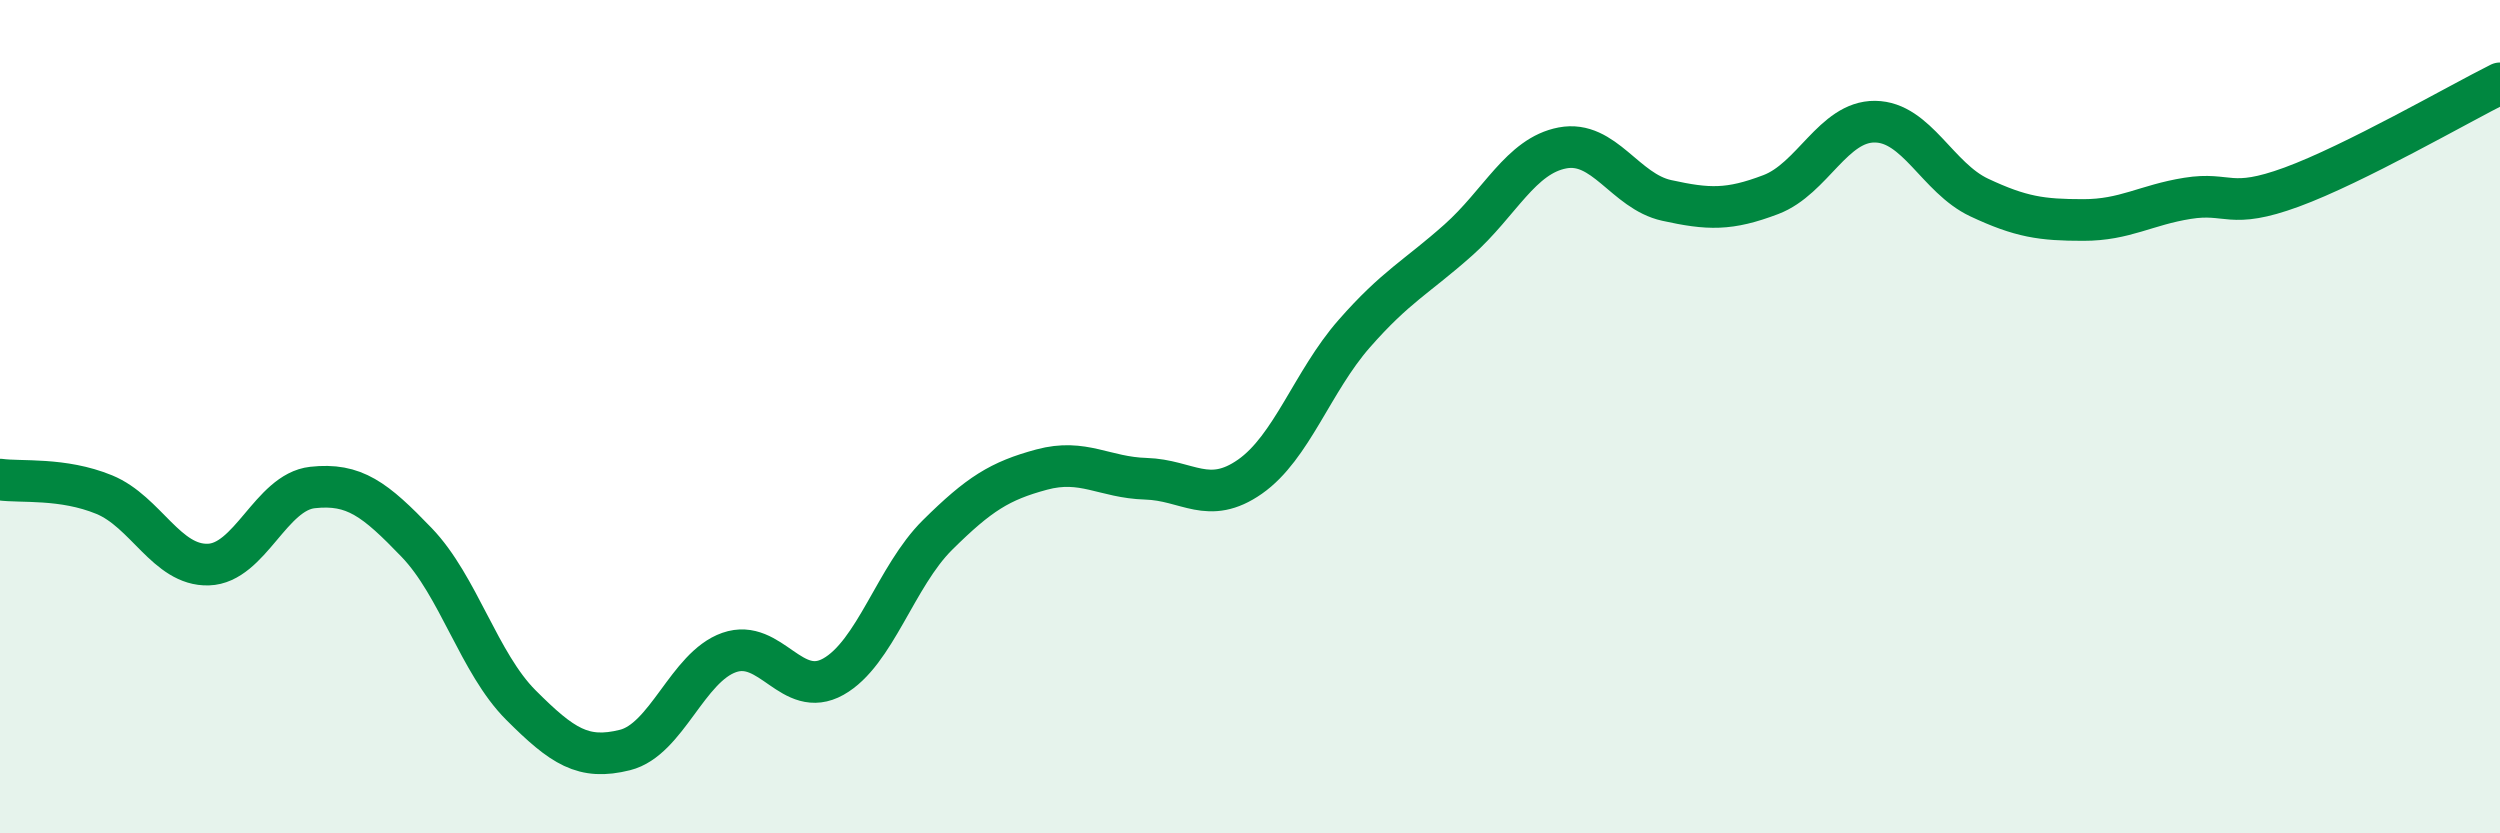 
    <svg width="60" height="20" viewBox="0 0 60 20" xmlns="http://www.w3.org/2000/svg">
      <path
        d="M 0,11.51 C 0.5,11.58 1.5,11.46 2.5,11.87 C 3.5,12.28 4,13.58 5,13.55 C 6,13.52 6.5,11.81 7.5,11.7 C 8.5,11.59 9,11.98 10,13.02 C 11,14.06 11.5,15.92 12.5,16.92 C 13.5,17.92 14,18.25 15,18 C 16,17.75 16.5,16.01 17.5,15.66 C 18.5,15.31 19,16.8 20,16.24 C 21,15.68 21.5,13.83 22.5,12.84 C 23.5,11.85 24,11.54 25,11.27 C 26,11 26.5,11.46 27.5,11.49 C 28.5,11.52 29,12.14 30,11.44 C 31,10.74 31.5,9.15 32.5,8.01 C 33.5,6.87 34,6.65 35,5.76 C 36,4.87 36.5,3.74 37.5,3.55 C 38.5,3.36 39,4.59 40,4.81 C 41,5.03 41.5,5.05 42.5,4.67 C 43.5,4.29 44,2.91 45,2.92 C 46,2.93 46.5,4.27 47.5,4.74 C 48.5,5.21 49,5.28 50,5.28 C 51,5.28 51.5,4.92 52.5,4.76 C 53.5,4.6 53.5,5.04 55,4.49 C 56.5,3.94 59,2.5 60,2L60 20L0 20Z"
        fill="#008740"
        opacity="0.1"
        stroke-linecap="round"
        stroke-linejoin="round"
      />
      <path
        d="M 0,11.51 C 0.5,11.58 1.5,11.46 2.5,11.87 C 3.5,12.28 4,13.58 5,13.55 C 6,13.52 6.5,11.81 7.5,11.7 C 8.5,11.59 9,11.98 10,13.02 C 11,14.06 11.5,15.92 12.5,16.92 C 13.5,17.92 14,18.25 15,18 C 16,17.75 16.5,16.01 17.5,15.66 C 18.5,15.31 19,16.8 20,16.24 C 21,15.68 21.5,13.83 22.5,12.84 C 23.5,11.85 24,11.54 25,11.27 C 26,11 26.5,11.46 27.5,11.49 C 28.5,11.52 29,12.14 30,11.44 C 31,10.74 31.5,9.15 32.5,8.01 C 33.5,6.87 34,6.65 35,5.76 C 36,4.87 36.5,3.74 37.5,3.55 C 38.5,3.36 39,4.59 40,4.81 C 41,5.03 41.5,5.05 42.5,4.67 C 43.5,4.29 44,2.91 45,2.92 C 46,2.93 46.5,4.27 47.5,4.74 C 48.5,5.21 49,5.28 50,5.28 C 51,5.28 51.5,4.92 52.5,4.76 C 53.5,4.6 53.5,5.04 55,4.49 C 56.5,3.94 59,2.5 60,2"
        stroke="#008740"
        stroke-width="1"
        fill="none"
        stroke-linecap="round"
        stroke-linejoin="round"
      />
    </svg>
  
